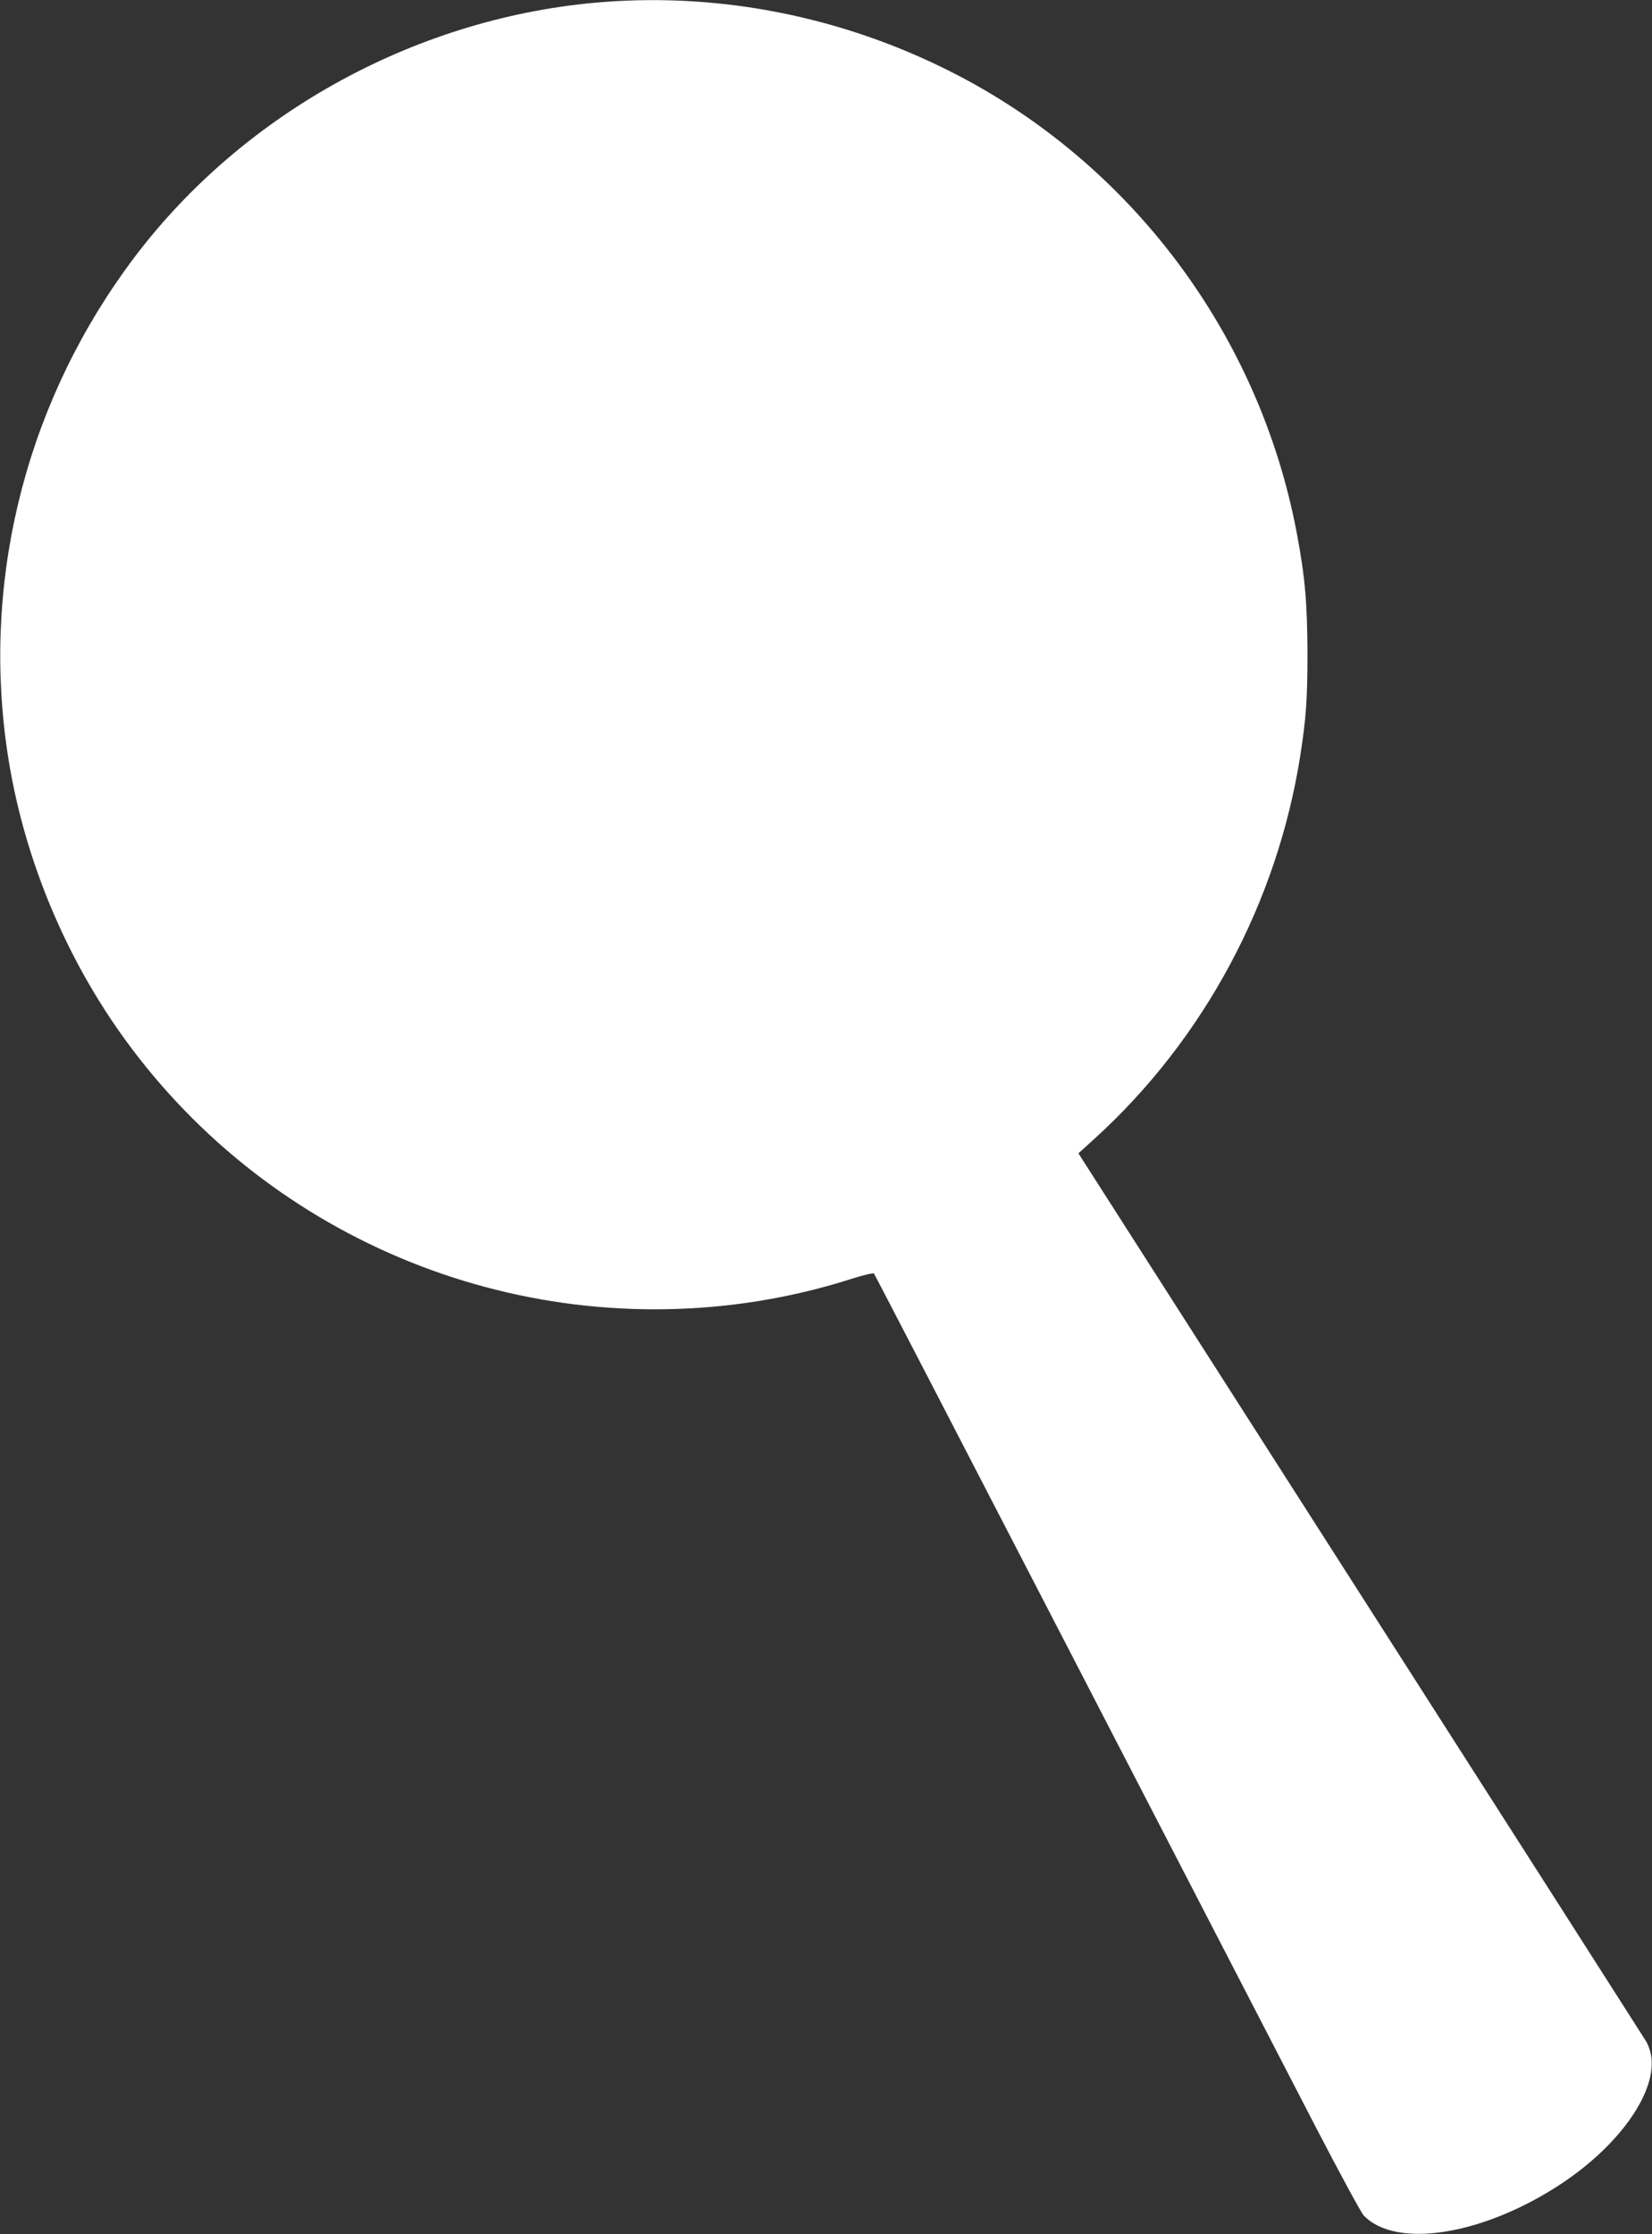 <?xml version="1.0" standalone="no"?>
<!DOCTYPE svg PUBLIC "-//W3C//DTD SVG 20010904//EN"
 "http://www.w3.org/TR/2001/REC-SVG-20010904/DTD/svg10.dtd">
<svg version="1.0" xmlns="http://www.w3.org/2000/svg"
 width="947pt" height="1280pt" viewBox="0 0 947 1280"
 preserveAspectRatio="xMidYMid meet">
<rect x="0" y="0" width="947" height="1280" fill="#333333" stroke="none"/>
<g transform="translate(0,1280) scale(0.1,-0.1)"
fill="#ffffff" stroke="none">
<path d="M3465 12789 c-1057 -80 -2062 -626 -2695 -1464 -606 -803 -869 -1803
-734 -2790 76 -558 288 -1111 606 -1584 802 -1190 2217 -1818 3643 -1615 203
29 412 77 606 140 61 19 115 32 119 27 4 -4 519 -998 1145 -2208 626 -1210
1250 -2416 1386 -2679 137 -264 261 -493 276 -509 187 -196 695 -112 1143 188
320 215 528 506 507 712 -3 31 -16 72 -30 96 -14 23 -752 1178 -1640 2565
l-1615 2524 97 88 c624 569 1043 1350 1175 2192 33 215 41 320 41 583 -1 290
-14 441 -61 689 -215 1144 -957 2131 -1995 2651 -614 308 -1298 445 -1974 394z"/>
</g>
</svg>
